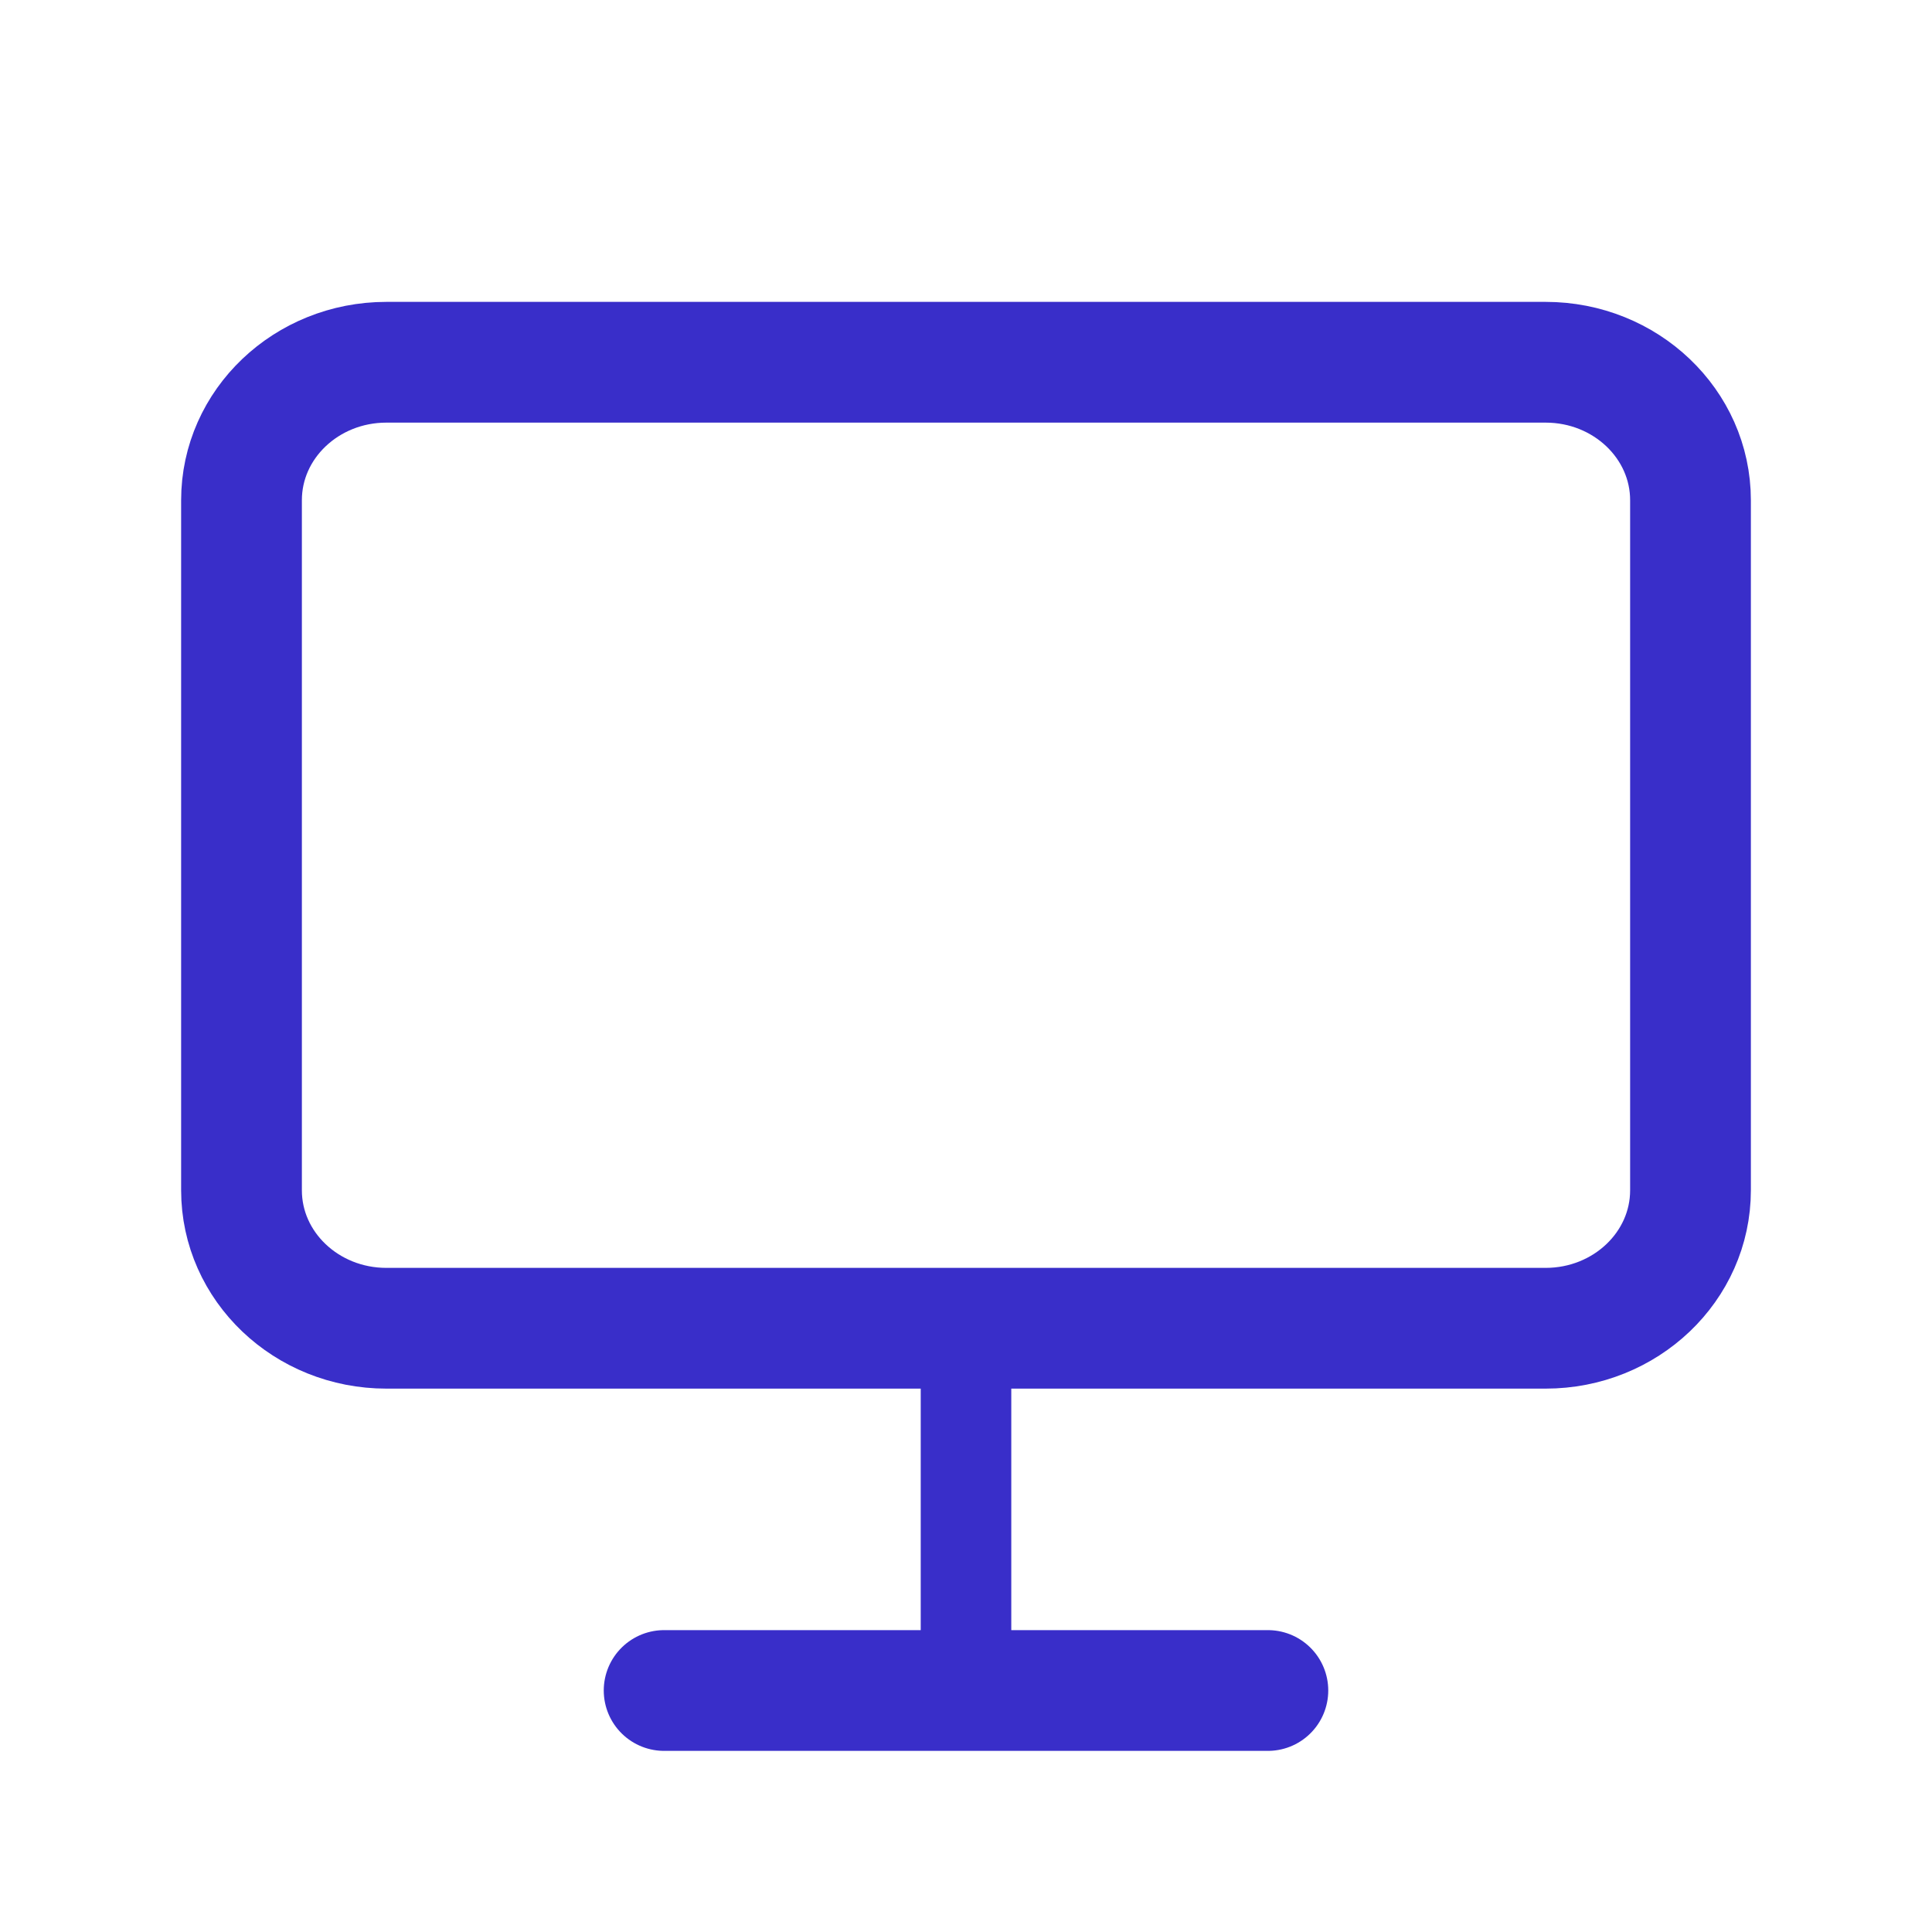 <?xml version="1.0" encoding="UTF-8"?>
<svg xmlns="http://www.w3.org/2000/svg" width="32" height="32" viewBox="0 0 32 32" fill="none">
  <path d="M25.6 6H6.4C5.075 6 4 7.023 4 8.286V19.714C4 20.977 5.075 22 6.4 22H25.6C26.925 22 28 20.977 28 19.714V8.286C28 7.023 26.925 6 25.6 6Z" stroke="#392EC9" stroke-width="2" stroke-linecap="round" stroke-linejoin="round"></path>
  <path d="M11 28H21" stroke="#392EC9" stroke-width="2" stroke-linecap="round" stroke-linejoin="round"></path>
  <path d="M16 22V28" stroke="#392EC9" stroke-width="1.5" stroke-linecap="round" stroke-linejoin="round"></path>
</svg>
